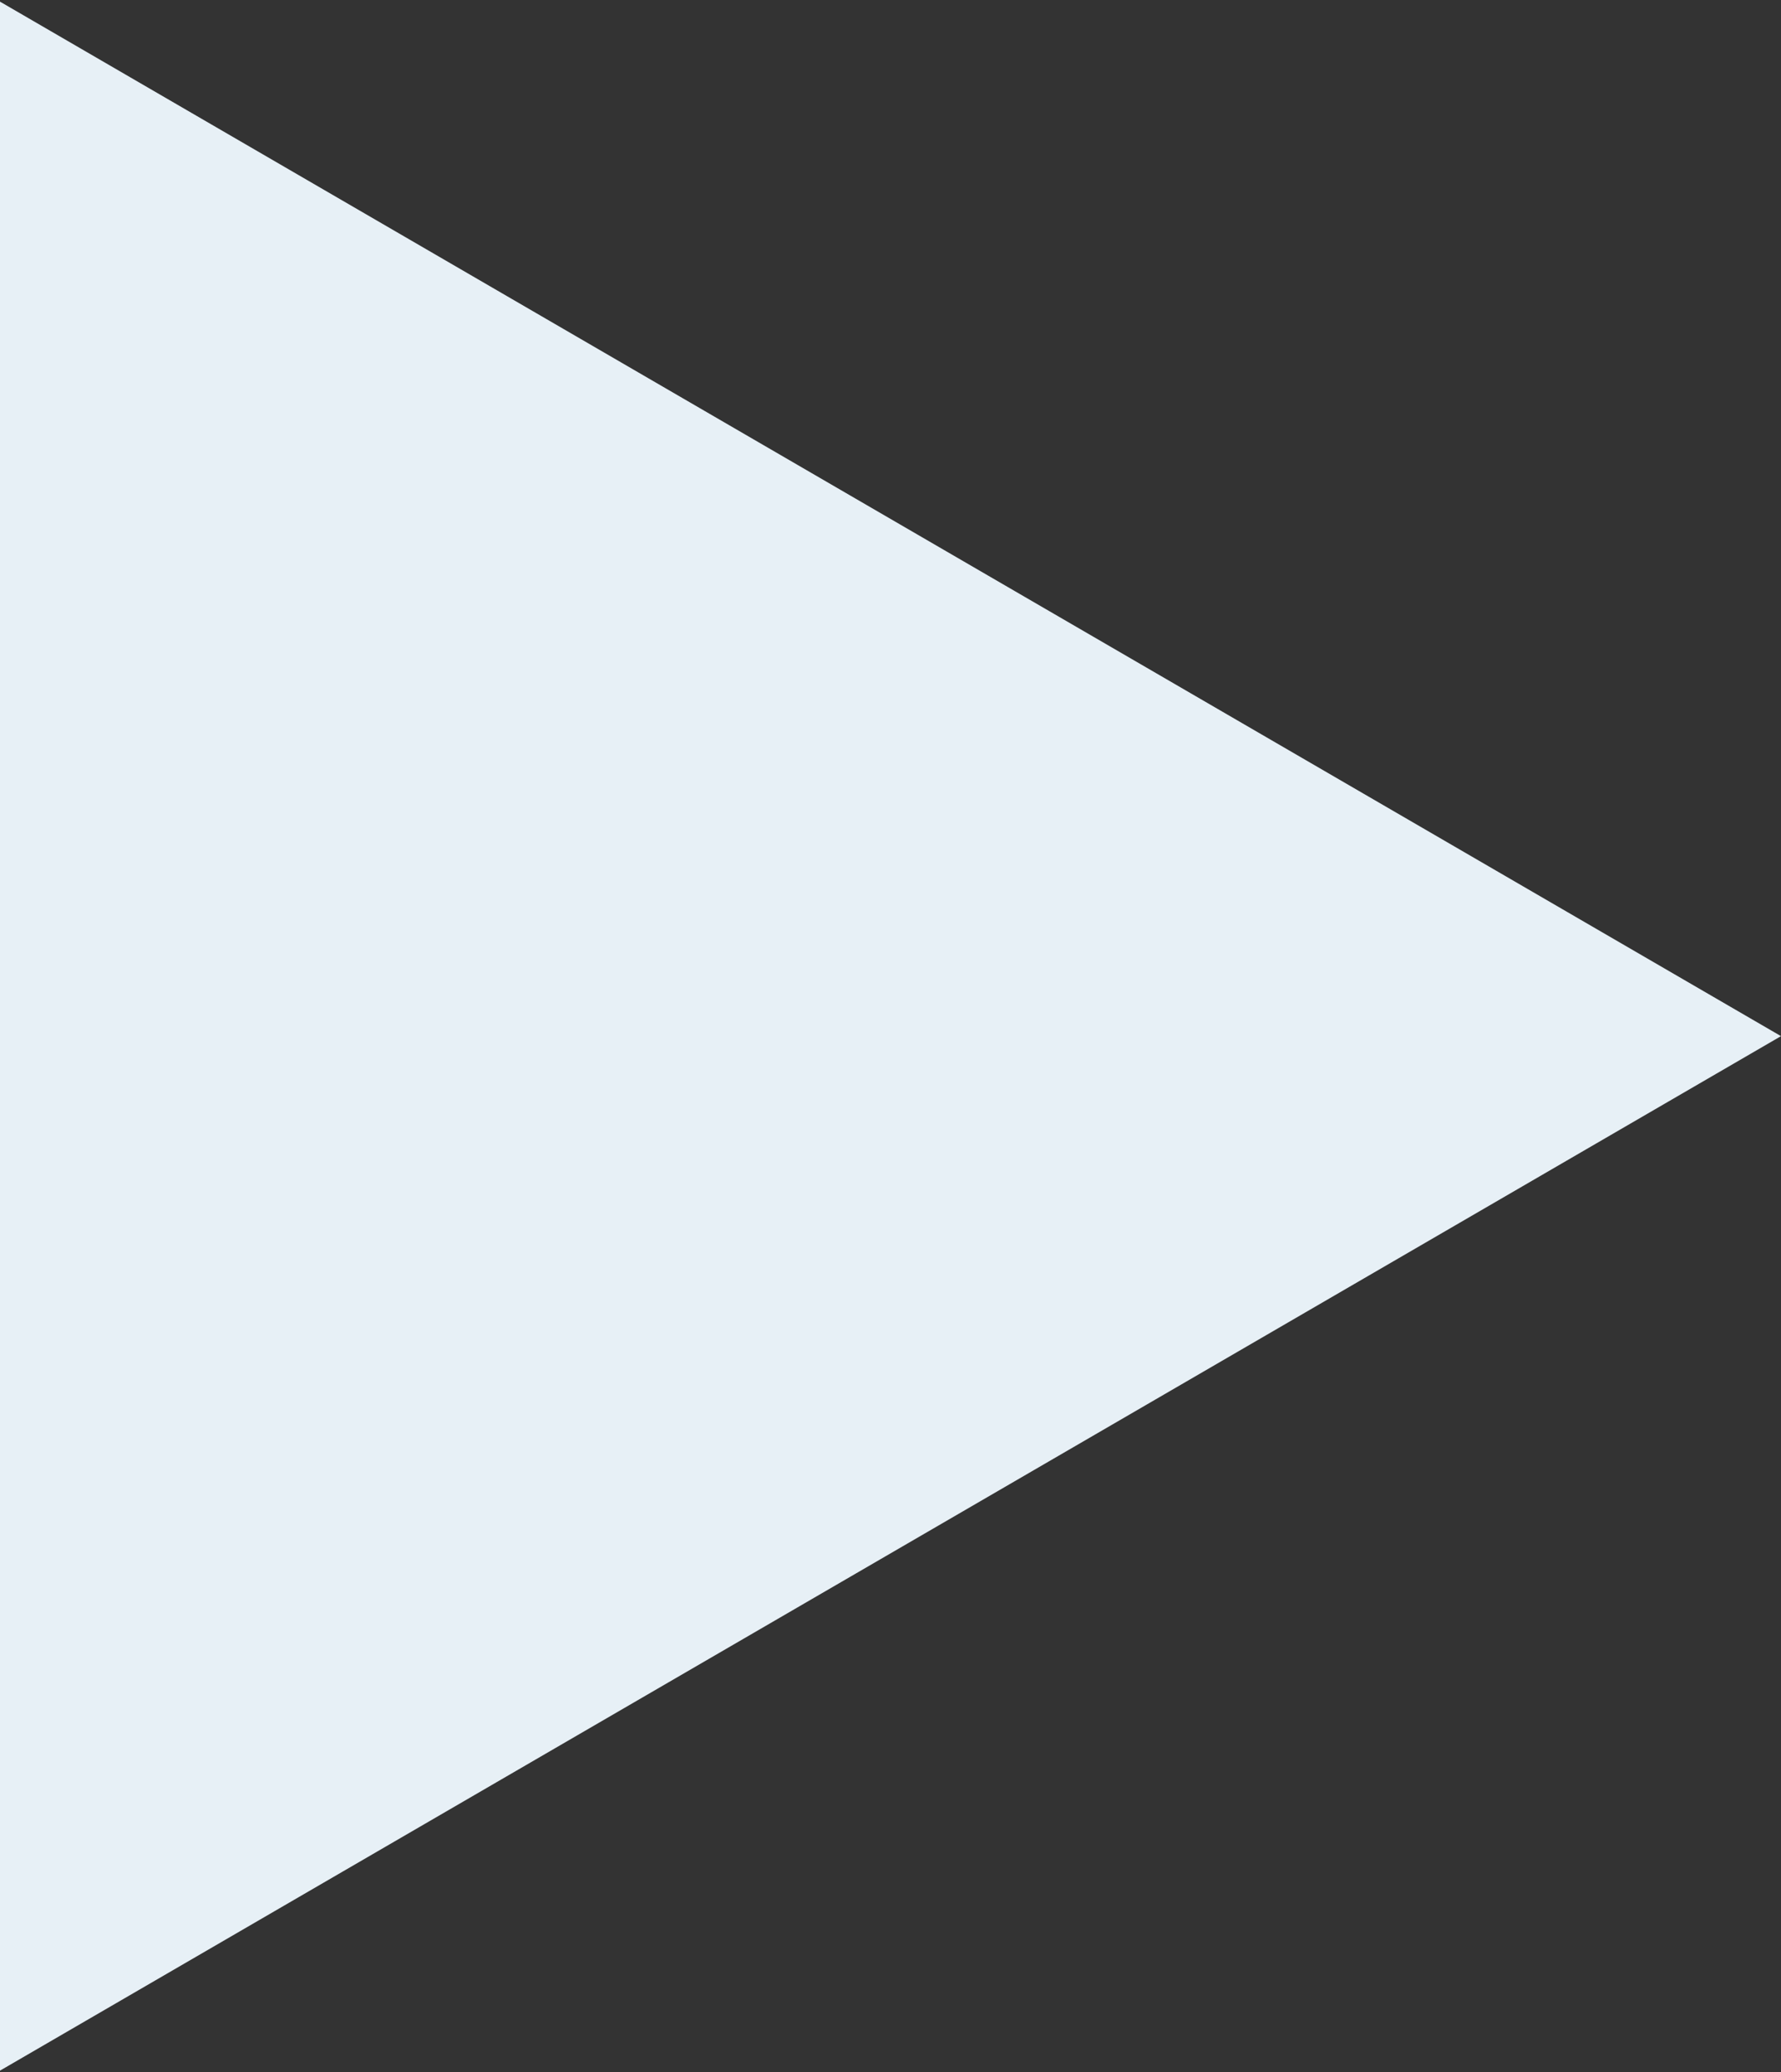<svg width="135" height="157" viewBox="0 0 135 157" fill="none" xmlns="http://www.w3.org/2000/svg">
<rect x="0" y="0" width="135" height="157" fill="#333333" stroke="none"/>
<path d="M135 78.5L7.87702e-06 156.875L1.47288e-05 0.125L135 78.5Z" fill="#E7F0F6"/>
</svg>
